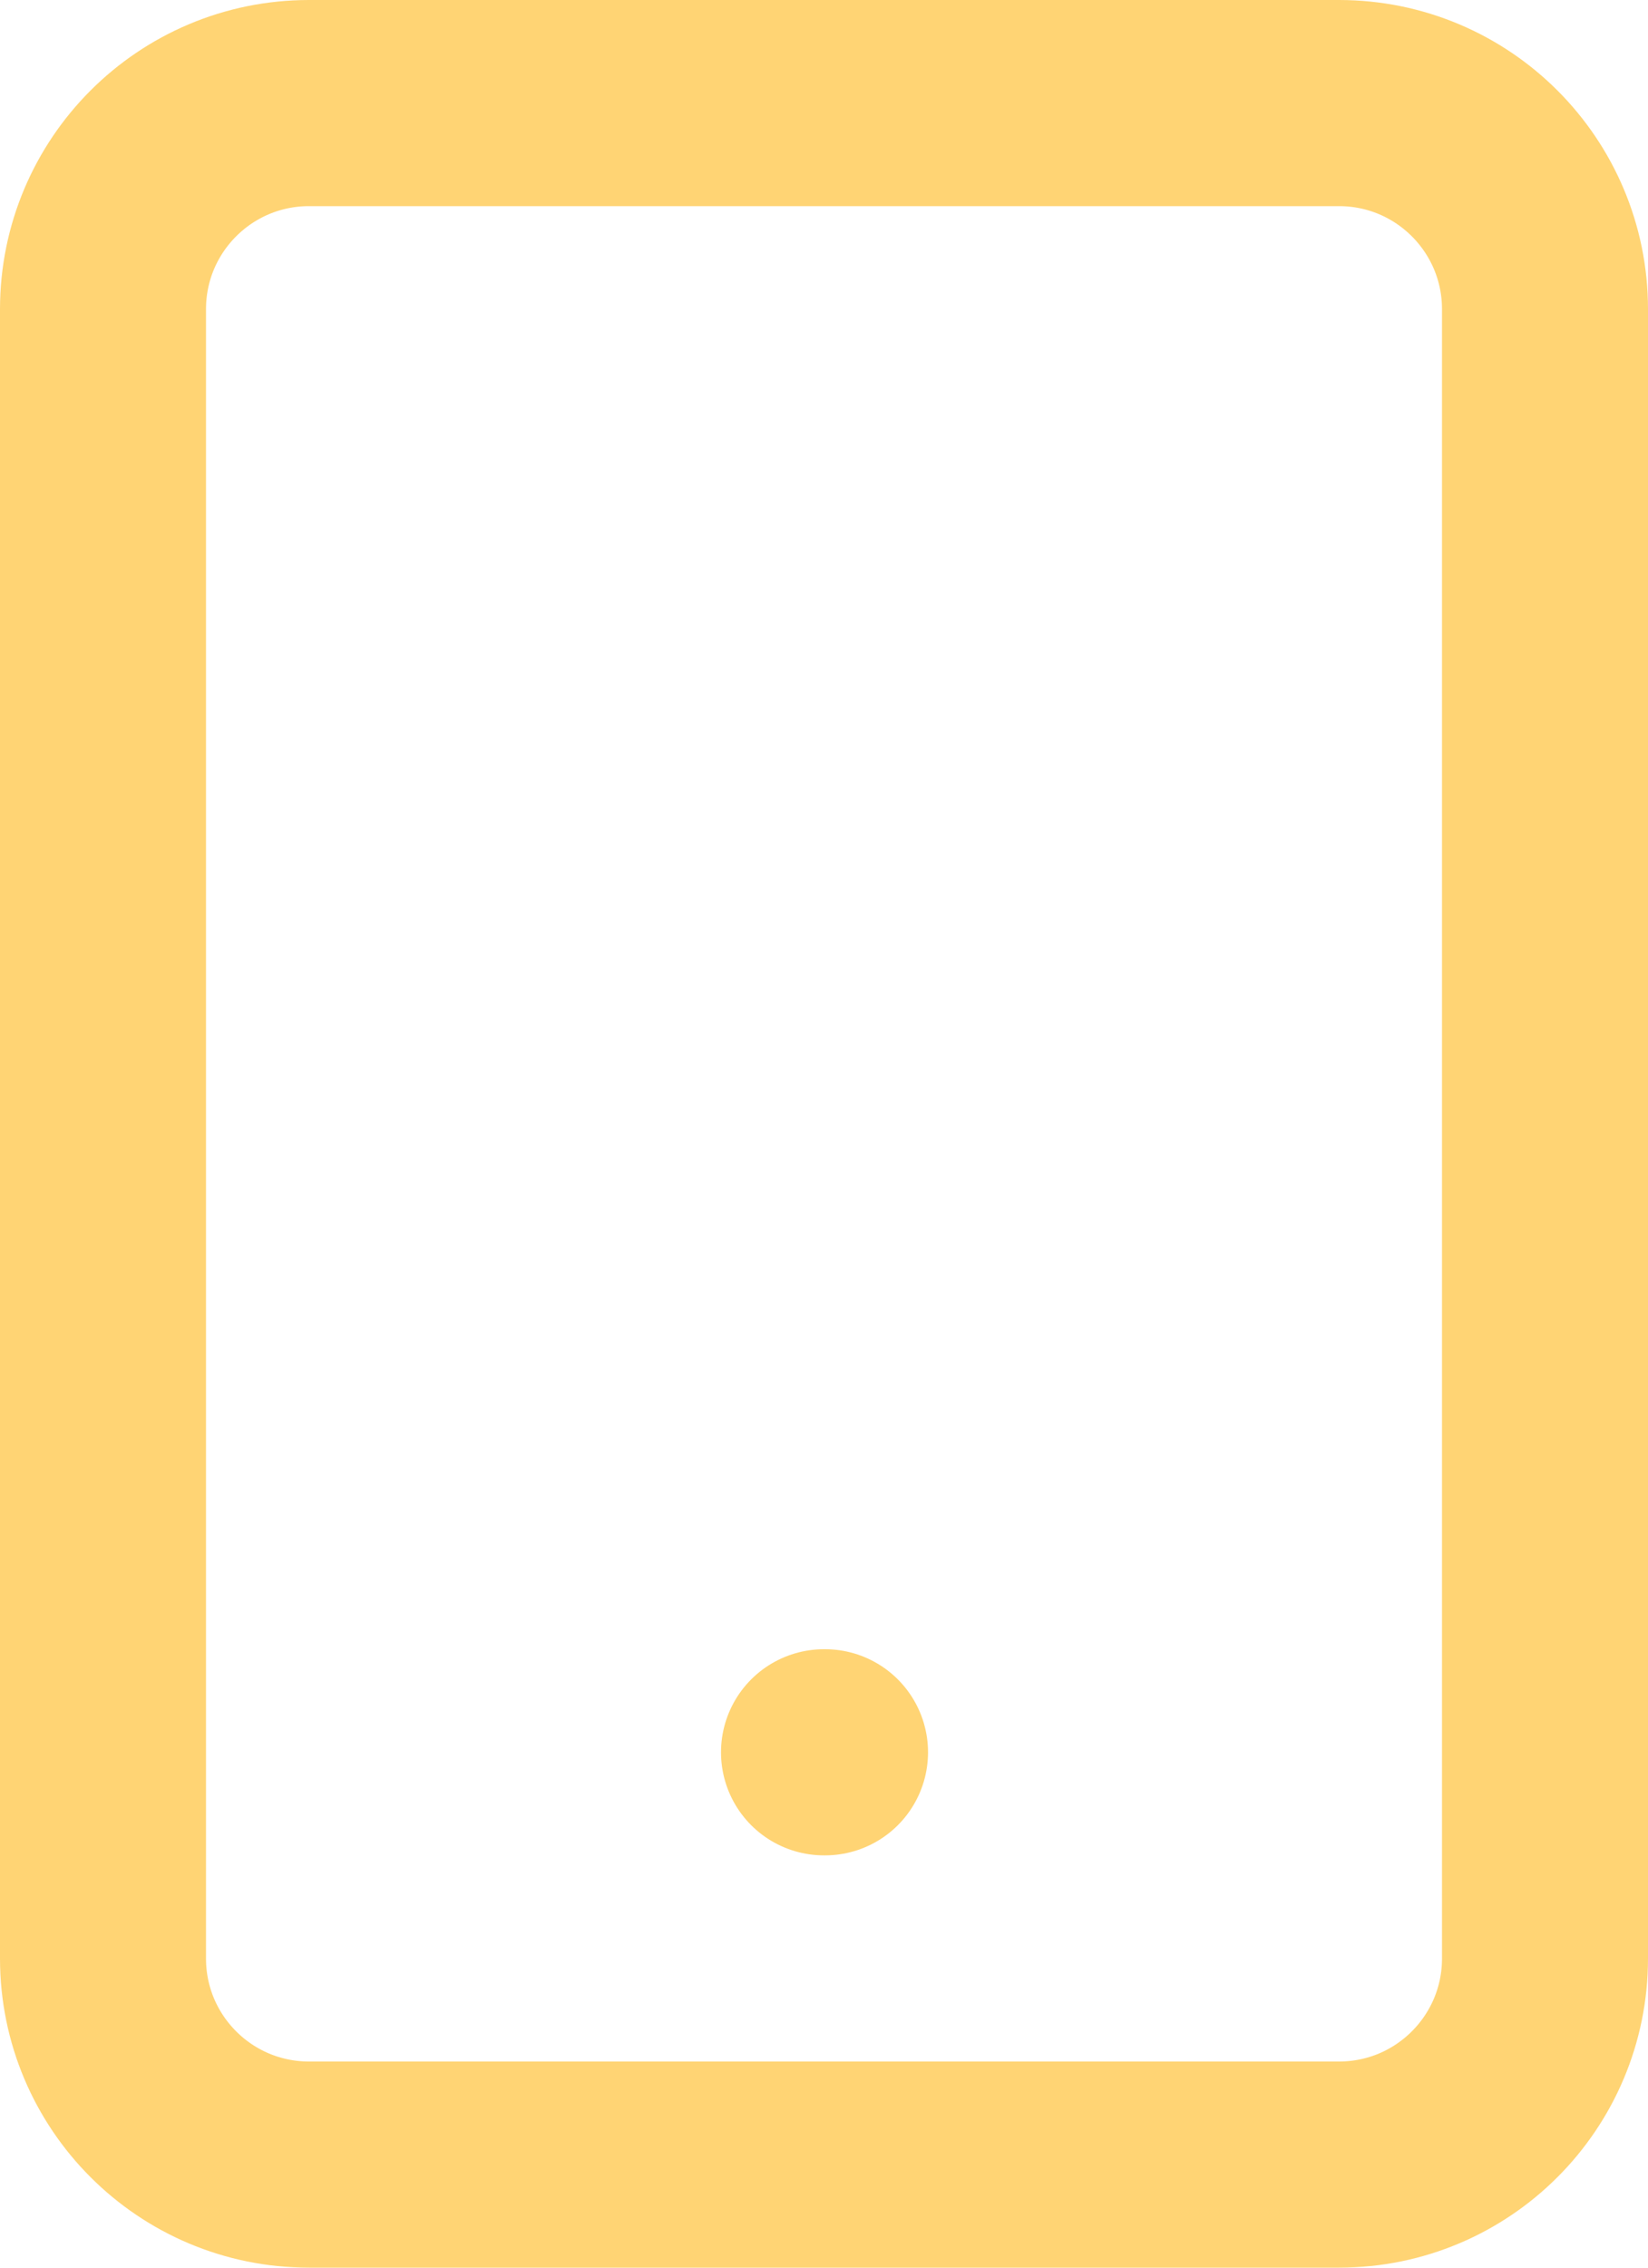 <svg width="16" height="22" viewBox="0 0 16 22" fill="none" xmlns="http://www.w3.org/2000/svg">
<path d="M13 1H3C1.895 1 1 1.895 1 3V19C1 20.105 1.895 21 3 21H13C14.105 21 15 20.105 15 19V3C15 1.895 14.105 1 13 1Z" stroke="#FFD474" stroke-width="2" stroke-linecap="round" stroke-linejoin="round"/>
<path d="M8 17H8.01" stroke="#FFD474" stroke-width="2" stroke-linecap="round" stroke-linejoin="round"/>
</svg>
